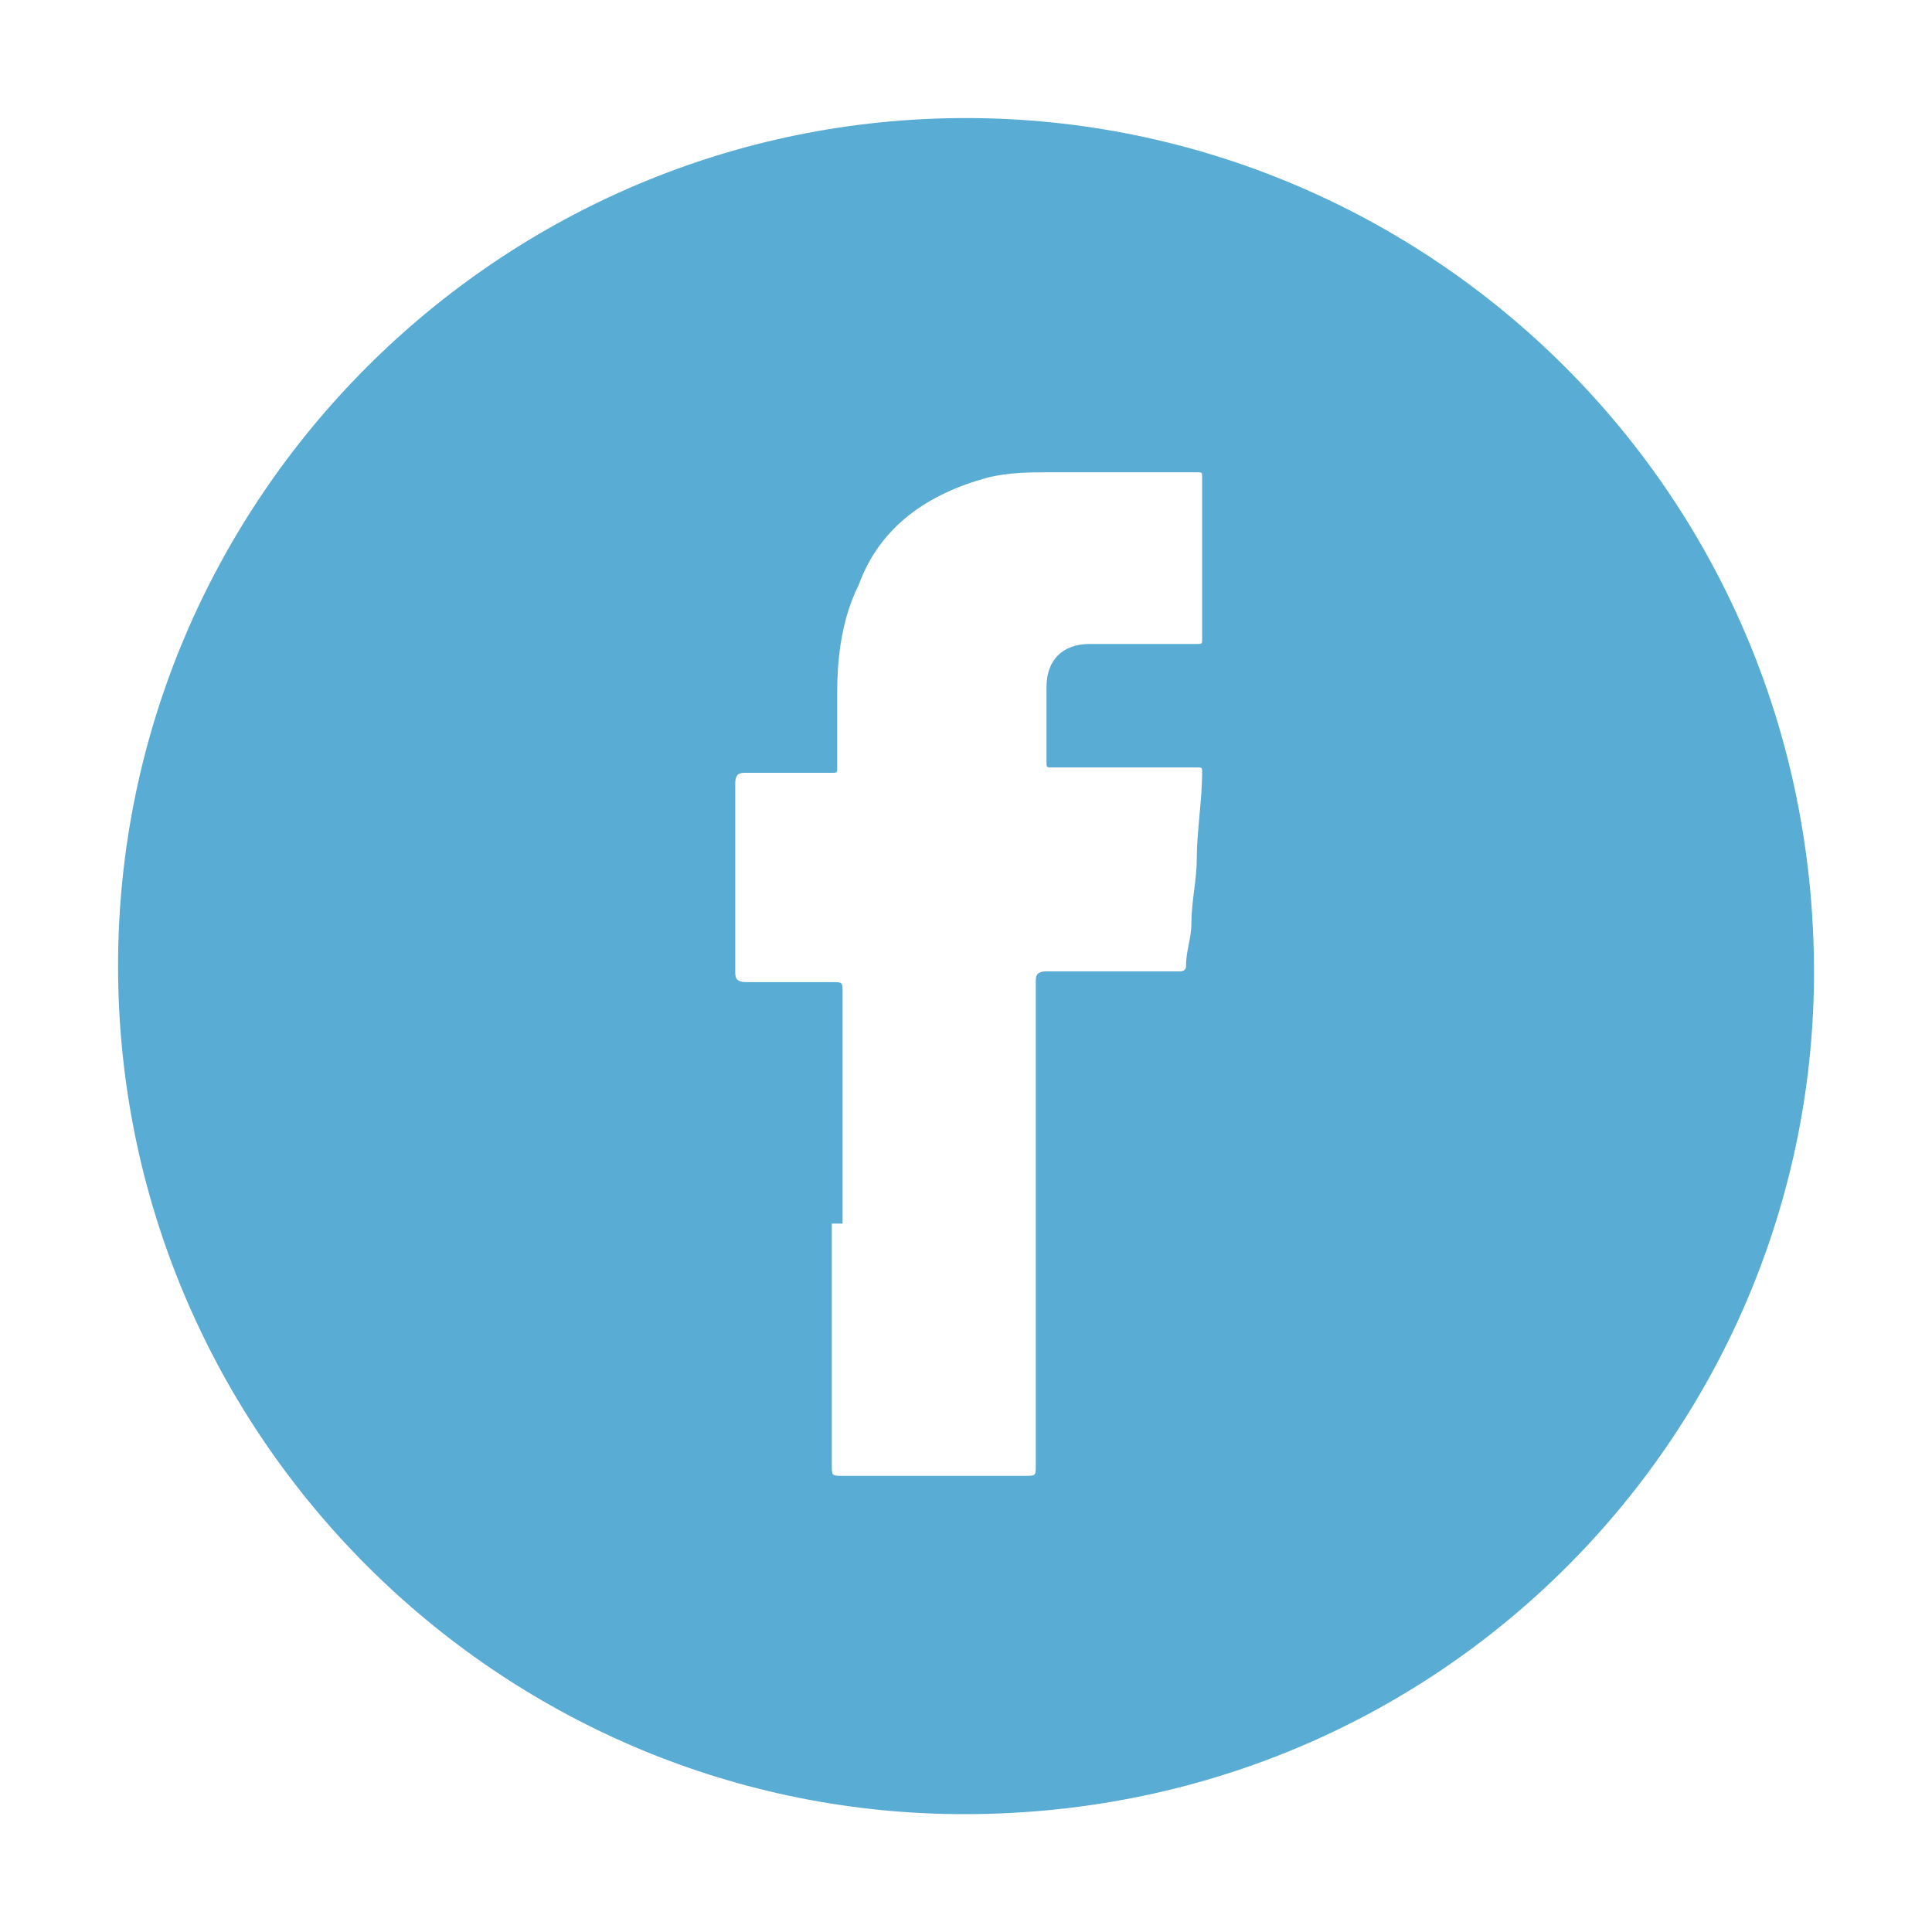 <?xml version="1.0" encoding="utf-8"?>
<!-- Generator: Adobe Illustrator 25.1.0, SVG Export Plug-In . SVG Version: 6.00 Build 0)  -->
<svg version="1.1" id="Capa_1" xmlns="http://www.w3.org/2000/svg" xmlns:xlink="http://www.w3.org/1999/xlink" x="0px" y="0px"
	 viewBox="0 0 36 36" style="enable-background:new 0 0 36 36;" xml:space="preserve">
<style type="text/css">
	.st0{fill:#59ACD3;}
</style>
<g>
	<g>
		<path class="st0" d="M15.5,22.8c0,1.5,0,3,0,4.5c0,0.2,0,0.2,0.2,0.2c1.1,0,2.3,0,3.4,0c0.2,0,0.2,0,0.2-0.2c0-3,0-6,0-9
			c0-0.1,0-0.2,0.2-0.2c0.7,0,1.4,0,2.1,0c0.1,0,0.3,0,0.4,0c0,0,0.1,0,0.1-0.1c0-0.3,0.1-0.5,0.1-0.8c0-0.4,0.1-0.8,0.1-1.2
			c0-0.5,0.1-1.1,0.1-1.6c0-0.1,0-0.1-0.1-0.1c-0.9,0-1.8,0-2.7,0c-0.1,0-0.1,0-0.1-0.1c0-0.5,0-0.9,0-1.4c0-0.5,0.3-0.8,0.8-0.8
			c0.7,0,1.3,0,2,0c0.1,0,0.1,0,0.1-0.1c0-1,0-2,0-3c0-0.1,0-0.1-0.1-0.1c-0.9,0-1.8,0-2.7,0c-0.4,0-0.8,0-1.2,0.1
			c-1.1,0.3-2,0.9-2.4,2c-0.3,0.6-0.4,1.3-0.4,2c0,0.5,0,0.9,0,1.4c0,0.1,0,0.1-0.1,0.1c-0.5,0-1,0-1.6,0c-0.1,0-0.2,0-0.2,0.2
			c0,1.2,0,2.3,0,3.5c0,0.1,0,0.2,0.2,0.2c0.5,0,1,0,1.6,0c0.2,0,0.2,0,0.2,0.2V22.8z M2.2,18C2.2,9.3,9.3,2.2,18,2.2
			c8.6,0,15.9,7,15.8,16.1c-0.1,8.5-7.1,15.7-16.2,15.5C9.1,33.6,2.2,26.6,2.2,18"/>
	</g>
</g>
</svg>
